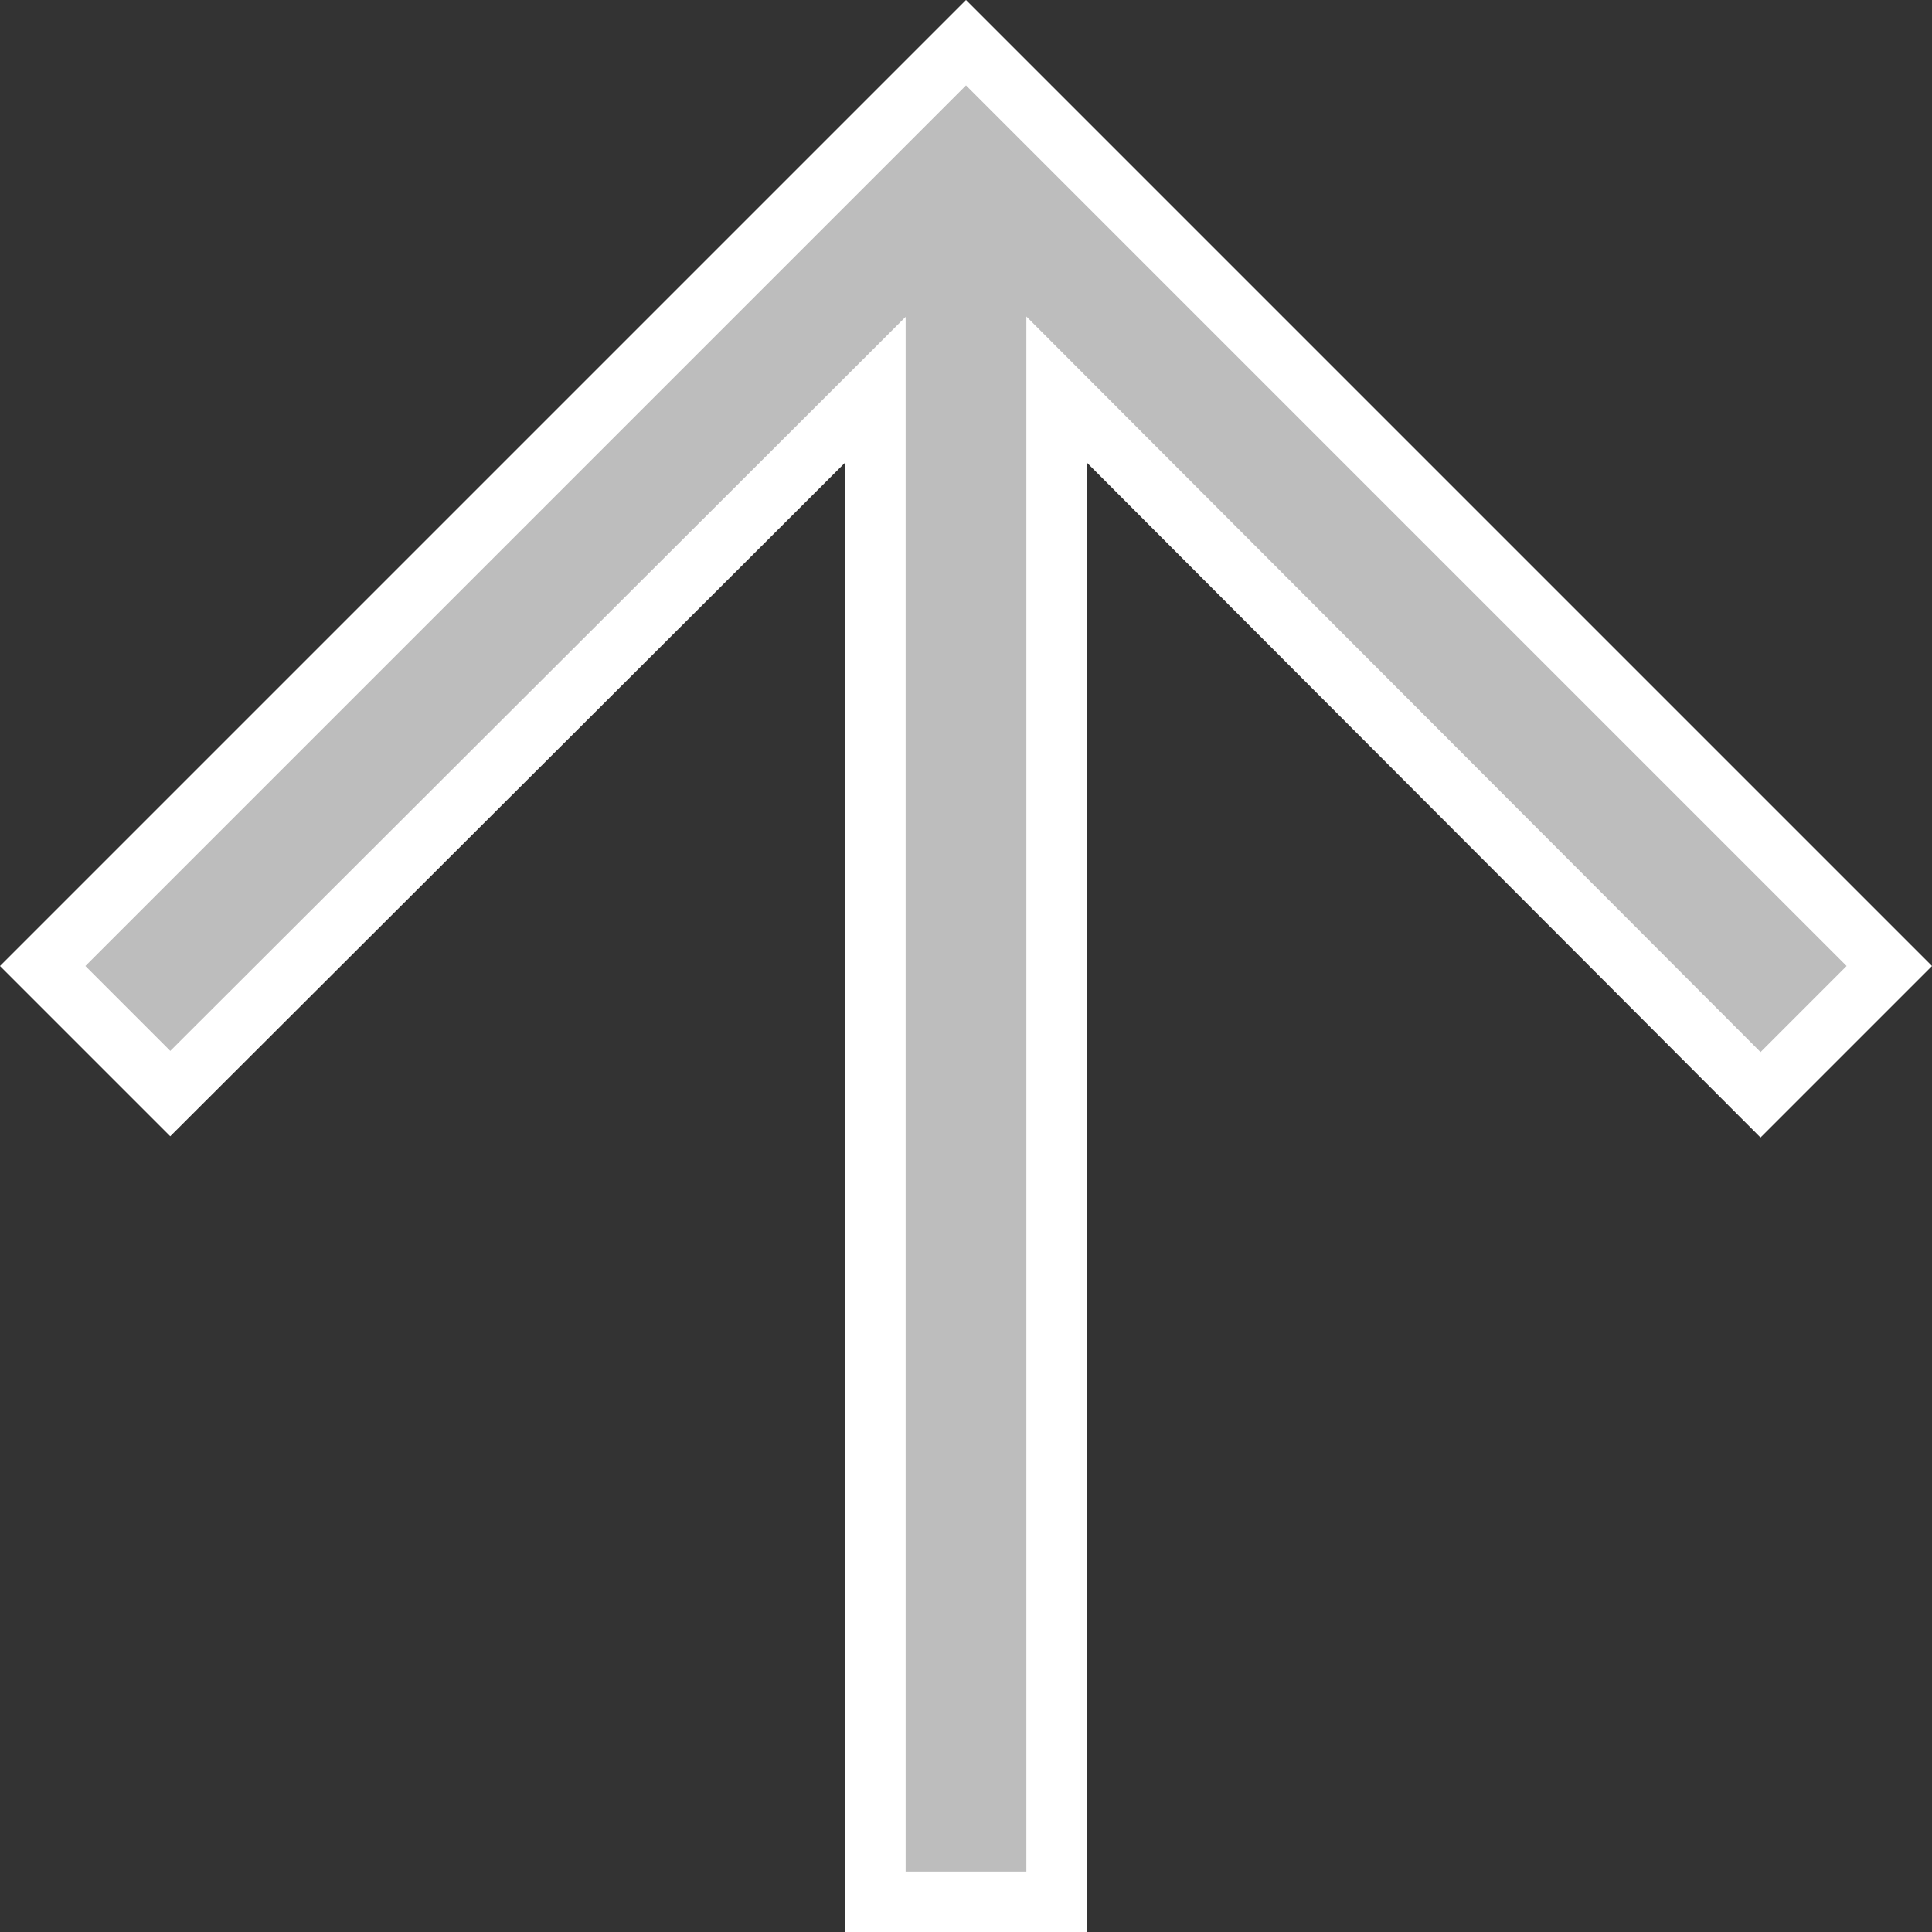 <svg width="32" height="32" viewBox="0 0 32 32" fill="none" xmlns="http://www.w3.org/2000/svg">
<rect x="0" y="0" width="32" height="32" fill="#333333" stroke="none"/>
<path d="M17.5 7.66V31.5H14.5V7.66V6.454L13.647 7.306L2.82 18.113L0.707 16L16 0.707L31.293 16L29.16 18.133L18.354 7.307L17.5 6.451V7.66Z" fill="#BDBDBD" stroke="white"/>
</svg>
